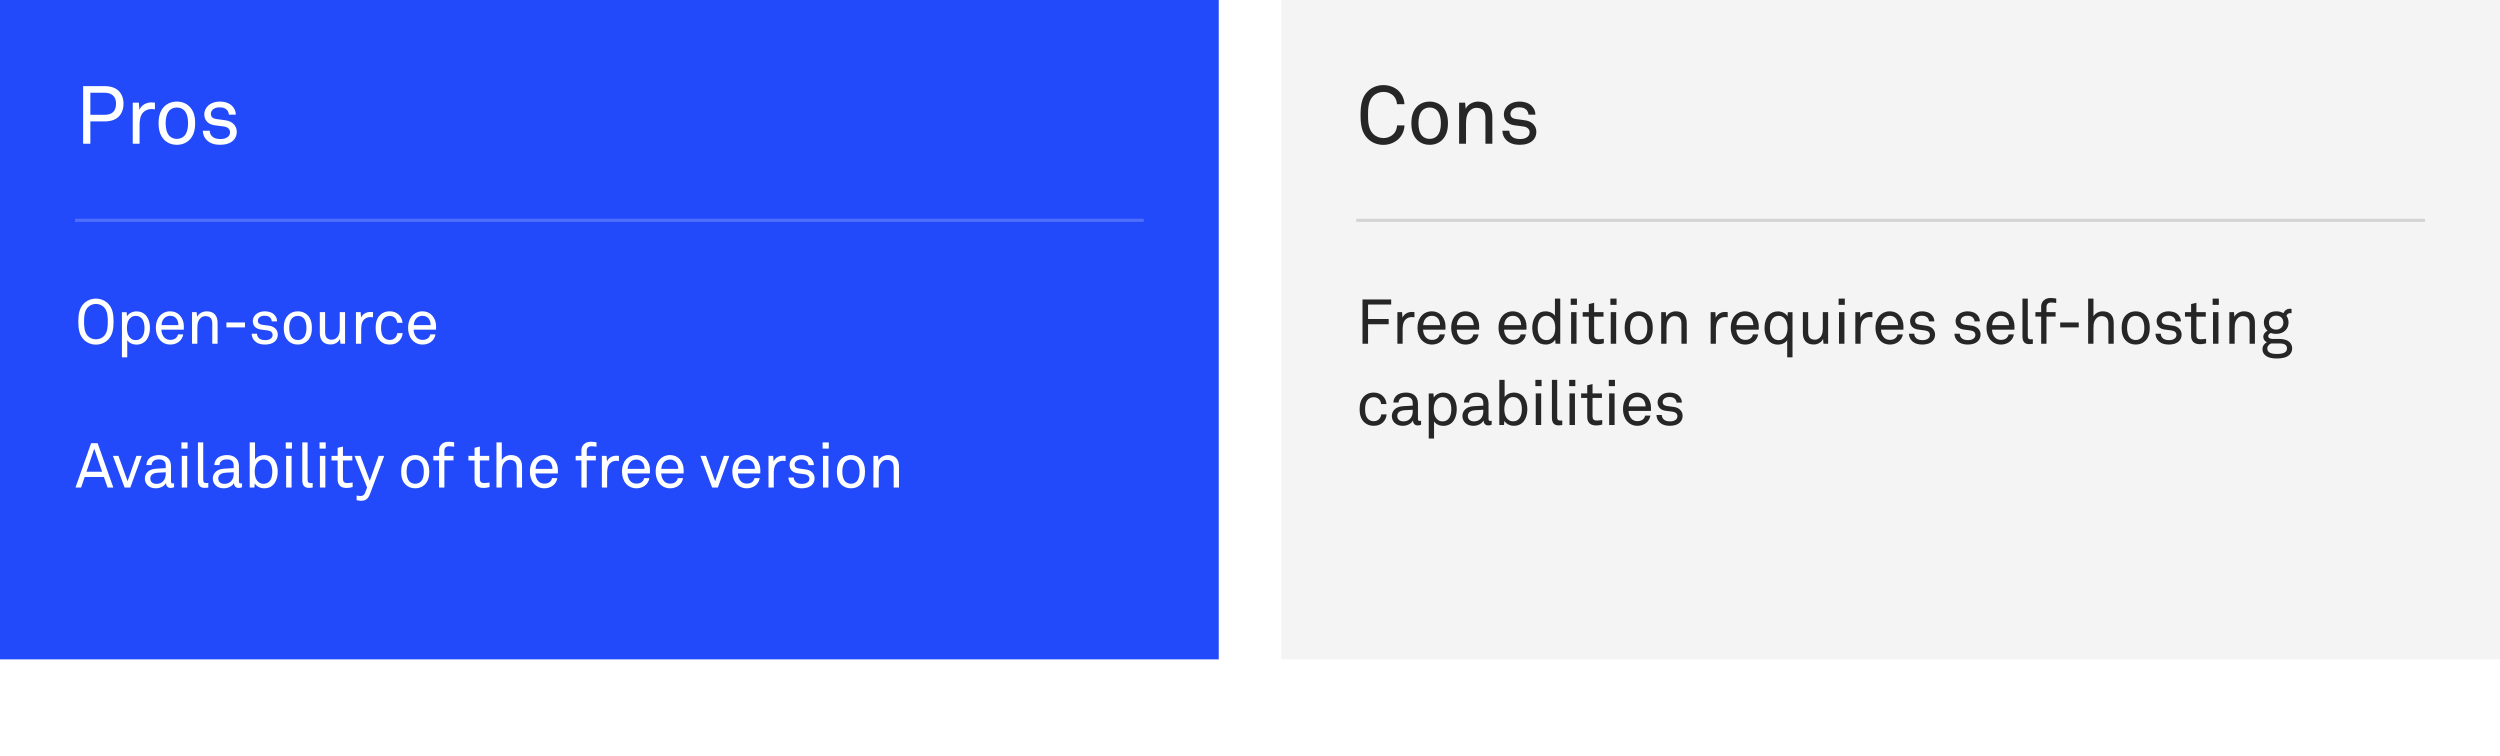 <svg width="800" height="242" viewBox="0 0 800 242" fill="none" xmlns="http://www.w3.org/2000/svg">
<rect width="800" height="242" fill="white"/>
<rect width="390" height="211" fill="#224AFA"/>
<rect x="24" y="70" width="342" height="1" fill="white" fill-opacity="0.2"/>
<path d="M39.522 33.13C39.522 31.518 39.002 30.192 38.118 29.23C37.13 28.164 35.596 27.566 33.438 27.566H26.6V46H28.914V38.85H33.464C35.492 38.85 37 38.304 37.988 37.316C38.976 36.328 39.522 34.924 39.522 33.13ZM37.13 33.13C37.13 35.6 35.882 36.744 33.412 36.744H28.914V29.672H33.386C35.674 29.672 37.13 30.79 37.13 33.13ZM49.577 35.002V32.844C49.239 32.792 48.875 32.766 48.537 32.766C46.873 32.766 45.287 33.546 44.611 35.158L44.429 32.844H42.479V46H44.663V40.15C44.663 38.772 44.793 36.952 45.859 35.938C46.457 35.366 47.315 34.898 48.355 34.898C48.745 34.898 49.187 34.924 49.577 35.002ZM62.446 39.422C62.446 37.342 62.004 35.444 60.574 34.04C59.612 33.104 58.26 32.506 56.596 32.506C54.932 32.506 53.58 33.104 52.618 34.04C51.188 35.444 50.746 37.342 50.746 39.422C50.746 41.502 51.188 43.4 52.618 44.804C53.58 45.74 54.932 46.338 56.596 46.338C58.26 46.338 59.612 45.74 60.574 44.804C62.004 43.4 62.446 41.502 62.446 39.422ZM60.184 39.422C60.184 40.956 59.898 42.542 58.962 43.504C58.416 44.05 57.636 44.44 56.596 44.44C55.556 44.44 54.776 44.05 54.23 43.504C53.294 42.542 53.008 40.956 53.008 39.422C53.008 37.888 53.294 36.302 54.23 35.34C54.776 34.794 55.556 34.404 56.596 34.404C57.636 34.404 58.416 34.794 58.962 35.34C59.898 36.302 60.184 37.888 60.184 39.422ZM75.768 42.178C75.768 40.202 74.286 38.85 72.414 38.538C71.01 38.304 69.97 38.2 69.242 38.096C68.15 37.94 67.474 37.472 67.474 36.38C67.474 35.652 67.968 34.95 68.8 34.612C69.424 34.352 69.814 34.352 70.334 34.352C71.218 34.352 71.946 34.56 72.492 35.054C72.882 35.392 73.22 36.016 73.246 36.692H75.456C75.456 35.626 75.092 34.872 74.52 34.17C73.636 33.052 72.076 32.506 70.334 32.506C68.696 32.506 67.318 33.078 66.46 33.962C65.862 34.56 65.368 35.522 65.368 36.536C65.368 38.538 66.616 39.76 68.592 40.072L71.556 40.462C72.908 40.644 73.61 41.346 73.61 42.334C73.61 42.932 73.324 43.478 72.96 43.764C72.284 44.336 71.452 44.492 70.542 44.492C69.71 44.492 68.774 44.336 68.176 43.894C67.552 43.426 67.136 42.75 67.11 41.84H64.9C64.9 42.958 65.368 44.076 66.174 44.856C67.292 45.948 68.8 46.338 70.438 46.338C72.154 46.338 73.714 45.896 74.728 44.856C75.352 44.206 75.768 43.322 75.768 42.178Z" fill="white"/>
<path d="M36.34 102.92C36.34 100.66 36.06 98.58 34.52 97.08C33.5 96.08 32.12 95.56 30.7 95.56C29.28 95.56 27.9 96.08 26.88 97.08C25.34 98.58 25.06 100.66 25.06 102.92C25.06 105.18 25.34 107.26 26.88 108.76C27.9 109.76 29.28 110.28 30.7 110.28C32.12 110.28 33.5 109.76 34.52 108.76C36.06 107.26 36.34 105.18 36.34 102.92ZM34.5 102.92C34.5 104.4 34.44 106.32 33.28 107.52C32.6 108.22 31.66 108.58 30.7 108.58C29.74 108.58 28.8 108.22 28.12 107.52C26.96 106.32 26.9 104.4 26.9 102.92C26.9 101.44 26.96 99.52 28.12 98.32C28.8 97.62 29.74 97.26 30.7 97.26C31.66 97.26 32.6 97.62 33.28 98.32C34.44 99.52 34.5 101.44 34.5 102.92ZM47.978 104.94C47.978 103.26 47.478 101.72 46.518 100.74C45.858 100.06 44.898 99.64 43.658 99.64C42.518 99.64 41.218 100.2 40.638 101.22L40.518 99.9H39.018V114.34H40.718V108.84C41.258 109.76 42.558 110.28 43.658 110.28C44.838 110.28 45.778 109.88 46.438 109.26C47.458 108.28 47.978 106.68 47.978 104.94ZM46.238 104.96C46.238 106.82 45.638 108.84 43.378 108.84C42.638 108.84 42.138 108.54 41.738 108.18C40.898 107.44 40.618 106.22 40.618 104.96C40.618 103.7 40.898 102.48 41.738 101.74C42.138 101.38 42.638 101.08 43.378 101.08C45.638 101.08 46.238 103.1 46.238 104.96ZM58.833 104.48C58.853 103.12 58.373 101.82 57.553 100.92C56.813 100.12 55.773 99.62 54.473 99.62C52.713 99.62 51.373 100.52 50.653 101.74C50.093 102.68 49.873 103.76 49.873 104.98C49.873 106.42 50.293 107.76 51.133 108.74C51.913 109.66 53.073 110.26 54.493 110.26C55.453 110.26 56.353 109.98 57.073 109.5C57.893 108.94 58.493 108 58.633 107H56.973C56.833 107.54 56.653 107.82 56.373 108.1C55.953 108.54 55.293 108.76 54.493 108.76C53.713 108.76 53.093 108.5 52.633 108.04C52.013 107.42 51.653 106.42 51.653 105.5H58.813L58.833 104.48ZM57.093 104.04H51.693C51.733 102.56 52.633 101.06 54.473 101.06C55.373 101.06 56.053 101.42 56.473 101.98C56.873 102.52 57.093 103.28 57.093 104.04ZM69.629 110V103.34C69.629 101 68.429 99.62 66.129 99.62C64.989 99.62 63.589 100.24 63.069 101.4L62.929 99.88H61.449V110H63.149V105.3C63.149 104.52 63.169 103.46 63.509 102.72C63.949 101.8 64.729 101.16 65.709 101.16C67.309 101.16 67.929 102.06 67.929 103.58V110H69.629ZM78.388 104.76V103.18H72.448V104.76H78.388ZM88.898 107.06C88.898 105.54 87.758 104.5 86.318 104.26C85.238 104.08 84.438 104 83.878 103.92C83.038 103.8 82.518 103.44 82.518 102.6C82.518 102.04 82.898 101.5 83.538 101.24C84.018 101.04 84.318 101.04 84.718 101.04C85.398 101.04 85.958 101.2 86.378 101.58C86.678 101.84 86.938 102.32 86.958 102.84H88.658C88.658 102.02 88.378 101.44 87.938 100.9C87.258 100.04 86.058 99.62 84.718 99.62C83.458 99.62 82.398 100.06 81.738 100.74C81.278 101.2 80.898 101.94 80.898 102.72C80.898 104.26 81.858 105.2 83.378 105.44L85.658 105.74C86.698 105.88 87.238 106.42 87.238 107.18C87.238 107.64 87.018 108.06 86.738 108.28C86.218 108.72 85.578 108.84 84.878 108.84C84.238 108.84 83.518 108.72 83.058 108.38C82.578 108.02 82.258 107.5 82.238 106.8H80.538C80.538 107.66 80.898 108.52 81.518 109.12C82.378 109.96 83.538 110.26 84.798 110.26C86.118 110.26 87.318 109.92 88.098 109.12C88.578 108.62 88.898 107.94 88.898 107.06ZM99.808 104.94C99.808 103.34 99.468 101.88 98.368 100.8C97.628 100.08 96.588 99.62 95.308 99.62C94.028 99.62 92.988 100.08 92.248 100.8C91.148 101.88 90.808 103.34 90.808 104.94C90.808 106.54 91.148 108 92.248 109.08C92.988 109.8 94.028 110.26 95.308 110.26C96.588 110.26 97.628 109.8 98.368 109.08C99.468 108 99.808 106.54 99.808 104.94ZM98.068 104.94C98.068 106.12 97.848 107.34 97.128 108.08C96.708 108.5 96.108 108.8 95.308 108.8C94.508 108.8 93.908 108.5 93.488 108.08C92.768 107.34 92.548 106.12 92.548 104.94C92.548 103.76 92.768 102.54 93.488 101.8C93.908 101.38 94.508 101.08 95.308 101.08C96.108 101.08 96.708 101.38 97.128 101.8C97.848 102.54 98.068 103.76 98.068 104.94ZM110.42 110V99.88H108.72V105.14C108.72 106.18 108.52 107.28 107.88 107.94C107.44 108.4 106.88 108.7 106.2 108.7C104.6 108.7 104.04 107.8 104.04 106.28V99.88H102.34V106.52C102.34 108.86 103.5 110.24 105.8 110.24C106.98 110.24 108.28 109.62 108.8 108.46L108.94 110H110.42ZM119.361 101.54V99.88C119.101 99.84 118.821 99.82 118.561 99.82C117.281 99.82 116.061 100.42 115.541 101.66L115.401 99.88H113.901V110H115.581V105.5C115.581 104.44 115.681 103.04 116.501 102.26C116.961 101.82 117.621 101.46 118.421 101.46C118.721 101.46 119.061 101.48 119.361 101.54ZM128.845 106.6H127.125C127.045 107.26 126.805 107.72 126.445 108.1C126.045 108.52 125.425 108.78 124.725 108.78C123.945 108.78 123.405 108.5 122.965 108.12C122.165 107.44 121.945 106.18 121.945 104.94C121.945 103.7 122.165 102.44 122.965 101.76C123.405 101.38 123.945 101.1 124.725 101.1C125.385 101.1 125.965 101.34 126.365 101.72C126.745 102.1 127.005 102.6 127.085 103.3H128.805C128.725 102.2 128.285 101.36 127.605 100.7C126.905 100.02 125.925 99.62 124.725 99.62C122.905 99.62 121.765 100.46 121.045 101.52C120.505 102.32 120.205 103.42 120.205 104.94C120.205 106.46 120.505 107.56 121.045 108.36C121.765 109.42 122.925 110.26 124.745 110.26C125.985 110.26 126.945 109.86 127.665 109.16C128.345 108.5 128.765 107.68 128.845 106.6ZM139.55 104.48C139.57 103.12 139.09 101.82 138.27 100.92C137.53 100.12 136.49 99.62 135.19 99.62C133.43 99.62 132.09 100.52 131.37 101.74C130.81 102.68 130.59 103.76 130.59 104.98C130.59 106.42 131.01 107.76 131.85 108.74C132.63 109.66 133.79 110.26 135.21 110.26C136.17 110.26 137.07 109.98 137.79 109.5C138.61 108.94 139.21 108 139.35 107H137.69C137.55 107.54 137.37 107.82 137.09 108.1C136.67 108.54 136.01 108.76 135.21 108.76C134.43 108.76 133.81 108.5 133.35 108.04C132.73 107.42 132.37 106.42 132.37 105.5H139.53L139.55 104.48ZM137.81 104.04H132.41C132.45 102.56 133.35 101.06 135.19 101.06C136.09 101.06 136.77 101.42 137.19 101.98C137.59 102.52 137.81 103.28 137.81 104.04Z" fill="white"/>
<path d="M36.26 156L31.24 141.82H29.16L24.16 156H25.96L27.1 152.64H33.26L34.42 156H36.26ZM32.68 150.96H27.66L30.16 143.6L32.68 150.96ZM45.369 145.88H43.649L40.829 154L37.909 145.88H36.129L39.869 156H41.709L45.369 145.88ZM55.715 155.9V154.64C55.715 154.64 55.456 154.7 55.276 154.7C54.935 154.7 54.715 154.56 54.715 154.02V149.12C54.715 148.54 54.615 148.02 54.416 147.56C53.935 146.46 52.816 145.62 50.855 145.62C49.615 145.62 48.416 145.98 47.736 146.7C47.215 147.24 46.876 147.9 46.855 148.82H48.516C48.516 148.32 48.696 147.92 49.016 147.6C49.355 147.26 49.935 147 50.855 147C51.675 147 52.175 147.2 52.516 147.52C52.975 147.94 53.035 148.56 53.035 149.06V149.8L49.956 149.98C47.196 150.14 46.355 151.84 46.355 153.14C46.355 154.7 47.516 156.26 49.836 156.26C51.255 156.26 52.516 155.62 53.096 154.6H53.136C53.136 155.46 53.696 156.14 54.596 156.14C55.016 156.14 55.355 156.08 55.715 155.9ZM53.035 151.72C53.035 152.56 52.776 153.4 52.175 154.02C51.636 154.58 50.876 154.84 50.096 154.84C48.656 154.84 48.096 154 48.096 153.1C48.096 151.82 49.295 151.34 50.316 151.28L53.035 151.12V151.72ZM60.027 143.56V141.56H58.047V143.56H60.027ZM59.907 156V145.88H58.167V156H59.907ZM66.656 156V154.56C66.656 154.56 66.516 154.58 65.956 154.58C65.256 154.58 65.036 154.22 65.036 153.54V141.56H63.336V153.64C63.336 155.24 63.976 156.12 65.456 156.12C66.276 156.12 66.656 156 66.656 156ZM77.456 155.9V154.64C77.456 154.64 77.196 154.7 77.016 154.7C76.676 154.7 76.456 154.56 76.456 154.02V149.12C76.456 148.54 76.356 148.02 76.156 147.56C75.676 146.46 74.556 145.62 72.596 145.62C71.356 145.62 70.156 145.98 69.476 146.7C68.956 147.24 68.616 147.9 68.596 148.82H70.256C70.256 148.32 70.436 147.92 70.756 147.6C71.096 147.26 71.676 147 72.596 147C73.416 147 73.916 147.2 74.256 147.52C74.716 147.94 74.776 148.56 74.776 149.06V149.8L71.696 149.98C68.936 150.14 68.096 151.84 68.096 153.14C68.096 154.7 69.256 156.26 71.576 156.26C72.996 156.26 74.256 155.62 74.836 154.6H74.876C74.876 155.46 75.436 156.14 76.336 156.14C76.756 156.14 77.096 156.08 77.456 155.9ZM74.776 151.72C74.776 152.56 74.516 153.4 73.916 154.02C73.376 154.58 72.616 154.84 71.836 154.84C70.396 154.84 69.836 154 69.836 153.1C69.836 151.82 71.036 151.34 72.056 151.28L74.776 151.12V151.72ZM88.868 150.96C88.868 149.22 88.348 147.62 87.328 146.64C86.668 146.02 85.728 145.62 84.548 145.62C83.448 145.62 82.148 146.14 81.608 147.06V141.56H79.908V156H81.408L81.528 154.68C82.108 155.7 83.408 156.26 84.548 156.26C85.788 156.26 86.748 155.84 87.408 155.16C88.368 154.18 88.868 152.64 88.868 150.96ZM87.128 150.94C87.128 152.8 86.528 154.82 84.268 154.82C83.528 154.82 83.028 154.52 82.628 154.16C81.788 153.42 81.508 152.2 81.508 150.94C81.508 149.68 81.788 148.46 82.628 147.72C83.028 147.36 83.528 147.06 84.268 147.06C86.528 147.06 87.128 149.08 87.128 150.94ZM93.423 143.56V141.56H91.443V143.56H93.423ZM93.303 156V145.88H91.563V156H93.303ZM100.052 156V154.56C100.052 154.56 99.912 154.58 99.352 154.58C98.652 154.58 98.432 154.22 98.432 153.54V141.56H96.732V153.64C96.732 155.24 97.372 156.12 98.852 156.12C99.672 156.12 100.052 156 100.052 156ZM104.232 143.56V141.56H102.252V143.56H104.232ZM104.112 156V145.88H102.372V156H104.112ZM112.841 155.86V154.4C112.841 154.4 111.821 154.58 111.101 154.58C110.161 154.58 109.741 154.18 109.741 153.2V147.34H112.741V145.88H109.741V142.9L108.041 143.3V145.88H106.081V147.34H108.041V153.4C108.041 154.76 108.641 156.14 110.821 156.14C111.761 156.14 112.381 155.98 112.841 155.86ZM122.956 145.88H121.176L118.336 153.86L115.356 145.88H113.436L117.476 156L116.836 157.7C116.556 158.46 116.036 158.72 115.316 158.72C114.656 158.72 114.116 158.56 114.116 158.56V160.04C114.256 160.08 114.816 160.24 115.656 160.24C117.176 160.24 117.916 159.38 118.396 158.08L122.956 145.88ZM137.366 150.94C137.366 149.34 137.026 147.88 135.926 146.8C135.186 146.08 134.146 145.62 132.866 145.62C131.586 145.62 130.546 146.08 129.806 146.8C128.706 147.88 128.366 149.34 128.366 150.94C128.366 152.54 128.706 154 129.806 155.08C130.546 155.8 131.586 156.26 132.866 156.26C134.146 156.26 135.186 155.8 135.926 155.08C137.026 154 137.366 152.54 137.366 150.94ZM135.626 150.94C135.626 152.12 135.406 153.34 134.686 154.08C134.266 154.5 133.666 154.8 132.866 154.8C132.066 154.8 131.466 154.5 131.046 154.08C130.326 153.34 130.106 152.12 130.106 150.94C130.106 149.76 130.326 148.54 131.046 147.8C131.466 147.38 132.066 147.08 132.866 147.08C133.666 147.08 134.266 147.38 134.686 147.8C135.406 148.54 135.626 149.76 135.626 150.94ZM145.321 142.96V141.54C144.761 141.44 144.141 141.36 143.441 141.36C141.681 141.36 140.501 142.56 140.501 144.08V145.88H138.661V147.32H140.501V156H142.201V147.32H145.121V145.88H142.201V144.18C142.201 143.36 142.741 142.8 143.641 142.8C144.361 142.8 144.781 142.9 145.321 142.96ZM156.655 155.86V154.4C156.655 154.4 155.635 154.58 154.915 154.58C153.975 154.58 153.555 154.18 153.555 153.2V147.34H156.555V145.88H153.555V142.9L151.855 143.3V145.88H149.895V147.34H151.855V153.4C151.855 154.76 152.455 156.14 154.635 156.14C155.575 156.14 156.195 155.98 156.655 155.86ZM167.05 156V149.34C167.05 147 165.83 145.62 163.53 145.62C162.39 145.62 161.17 146.18 160.57 147.22V141.56H158.87V156H160.57V151.3C160.57 150.52 160.59 149.46 160.93 148.72C161.37 147.8 162.15 147.16 163.13 147.16C164.73 147.16 165.35 148.06 165.35 149.58V156H167.05ZM178.528 150.48C178.548 149.12 178.068 147.82 177.248 146.92C176.508 146.12 175.468 145.62 174.168 145.62C172.408 145.62 171.068 146.52 170.348 147.74C169.788 148.68 169.568 149.76 169.568 150.98C169.568 152.42 169.988 153.76 170.828 154.74C171.608 155.66 172.768 156.26 174.188 156.26C175.148 156.26 176.048 155.98 176.768 155.5C177.588 154.94 178.188 154 178.328 153H176.668C176.528 153.54 176.348 153.82 176.068 154.1C175.648 154.54 174.988 154.76 174.188 154.76C173.408 154.76 172.788 154.5 172.328 154.04C171.708 153.42 171.348 152.42 171.348 151.5H178.508L178.528 150.48ZM176.788 150.04H171.388C171.428 148.56 172.328 147.06 174.168 147.06C175.068 147.06 175.748 147.42 176.168 147.98C176.568 148.52 176.788 149.28 176.788 150.04ZM190.873 142.96V141.54C190.313 141.44 189.693 141.36 188.993 141.36C187.233 141.36 186.053 142.56 186.053 144.08V145.88H184.213V147.32H186.053V156H187.753V147.32H190.673V145.88H187.753V144.18C187.753 143.36 188.293 142.8 189.193 142.8C189.913 142.8 190.333 142.9 190.873 142.96ZM198.057 147.54V145.88C197.797 145.84 197.517 145.82 197.257 145.82C195.977 145.82 194.757 146.42 194.237 147.66L194.097 145.88H192.597V156H194.277V151.5C194.277 150.44 194.377 149.04 195.197 148.26C195.657 147.82 196.317 147.46 197.117 147.46C197.417 147.46 197.757 147.48 198.057 147.54ZM207.998 150.48C208.018 149.12 207.538 147.82 206.718 146.92C205.978 146.12 204.938 145.62 203.638 145.62C201.878 145.62 200.538 146.52 199.818 147.74C199.258 148.68 199.038 149.76 199.038 150.98C199.038 152.42 199.458 153.76 200.298 154.74C201.078 155.66 202.238 156.26 203.658 156.26C204.618 156.26 205.518 155.98 206.238 155.5C207.058 154.94 207.658 154 207.798 153H206.138C205.998 153.54 205.818 153.82 205.538 154.1C205.118 154.54 204.458 154.76 203.658 154.76C202.878 154.76 202.258 154.5 201.798 154.04C201.178 153.42 200.818 152.42 200.818 151.5H207.978L207.998 150.48ZM206.258 150.04H200.858C200.898 148.56 201.798 147.06 203.638 147.06C204.538 147.06 205.218 147.42 205.638 147.98C206.038 148.52 206.258 149.28 206.258 150.04ZM218.773 150.48C218.793 149.12 218.313 147.82 217.493 146.92C216.753 146.12 215.713 145.62 214.413 145.62C212.653 145.62 211.313 146.52 210.593 147.74C210.033 148.68 209.813 149.76 209.813 150.98C209.813 152.42 210.233 153.76 211.073 154.74C211.853 155.66 213.013 156.26 214.433 156.26C215.393 156.26 216.293 155.98 217.013 155.5C217.833 154.94 218.433 154 218.573 153H216.913C216.773 153.54 216.593 153.82 216.313 154.1C215.893 154.54 215.233 154.76 214.433 154.76C213.653 154.76 213.033 154.5 212.573 154.04C211.953 153.42 211.593 152.42 211.593 151.5H218.753L218.773 150.48ZM217.033 150.04H211.633C211.673 148.56 212.573 147.06 214.413 147.06C215.313 147.06 215.993 147.42 216.413 147.98C216.813 148.52 217.033 149.28 217.033 150.04ZM233.378 145.88H231.658L228.838 154L225.918 145.88H224.138L227.878 156H229.718L233.378 145.88ZM243.307 150.48C243.327 149.12 242.847 147.82 242.027 146.92C241.287 146.12 240.247 145.62 238.947 145.62C237.187 145.62 235.847 146.52 235.127 147.74C234.567 148.68 234.347 149.76 234.347 150.98C234.347 152.42 234.767 153.76 235.607 154.74C236.387 155.66 237.547 156.26 238.967 156.26C239.927 156.26 240.827 155.98 241.547 155.5C242.367 154.94 242.967 154 243.107 153H241.447C241.307 153.54 241.127 153.82 240.847 154.1C240.427 154.54 239.767 154.76 238.967 154.76C238.187 154.76 237.567 154.5 237.107 154.04C236.487 153.42 236.127 152.42 236.127 151.5H243.287L243.307 150.48ZM241.567 150.04H236.167C236.207 148.56 237.107 147.06 238.947 147.06C239.847 147.06 240.527 147.42 240.947 147.98C241.347 148.52 241.567 149.28 241.567 150.04ZM251.383 147.54V145.88C251.123 145.84 250.843 145.82 250.583 145.82C249.303 145.82 248.083 146.42 247.563 147.66L247.423 145.88H245.923V156H247.603V151.5C247.603 150.44 247.703 149.04 248.523 148.26C248.983 147.82 249.643 147.46 250.443 147.46C250.743 147.46 251.083 147.48 251.383 147.54ZM260.663 153.06C260.663 151.54 259.523 150.5 258.083 150.26C257.003 150.08 256.203 150 255.643 149.92C254.803 149.8 254.283 149.44 254.283 148.6C254.283 148.04 254.663 147.5 255.303 147.24C255.783 147.04 256.083 147.04 256.483 147.04C257.163 147.04 257.723 147.2 258.143 147.58C258.443 147.84 258.703 148.32 258.723 148.84H260.423C260.423 148.02 260.143 147.44 259.703 146.9C259.023 146.04 257.823 145.62 256.483 145.62C255.223 145.62 254.163 146.06 253.503 146.74C253.043 147.2 252.663 147.94 252.663 148.72C252.663 150.26 253.623 151.2 255.143 151.44L257.423 151.74C258.463 151.88 259.003 152.42 259.003 153.18C259.003 153.64 258.783 154.06 258.503 154.28C257.983 154.72 257.343 154.84 256.643 154.84C256.003 154.84 255.283 154.72 254.823 154.38C254.343 154.02 254.023 153.5 254.003 152.8H252.303C252.303 153.66 252.663 154.52 253.283 155.12C254.143 155.96 255.303 156.26 256.563 156.26C257.883 156.26 259.083 155.92 259.863 155.12C260.343 154.62 260.663 153.94 260.663 153.06ZM265.213 143.56V141.56H263.233V143.56H265.213ZM265.093 156V145.88H263.353V156H265.093ZM276.802 150.94C276.802 149.34 276.462 147.88 275.362 146.8C274.622 146.08 273.582 145.62 272.302 145.62C271.022 145.62 269.982 146.08 269.242 146.8C268.142 147.88 267.802 149.34 267.802 150.94C267.802 152.54 268.142 154 269.242 155.08C269.982 155.8 271.022 156.26 272.302 156.26C273.582 156.26 274.622 155.8 275.362 155.08C276.462 154 276.802 152.54 276.802 150.94ZM275.062 150.94C275.062 152.12 274.842 153.34 274.122 154.08C273.702 154.5 273.102 154.8 272.302 154.8C271.502 154.8 270.902 154.5 270.482 154.08C269.762 153.34 269.542 152.12 269.542 150.94C269.542 149.76 269.762 148.54 270.482 147.8C270.902 147.38 271.502 147.08 272.302 147.08C273.102 147.08 273.702 147.38 274.122 147.8C274.842 148.54 275.062 149.76 275.062 150.94ZM287.674 156V149.34C287.674 147 286.474 145.62 284.174 145.62C283.034 145.62 281.634 146.24 281.114 147.4L280.974 145.88H279.494V156H281.194V151.3C281.194 150.52 281.214 149.46 281.554 148.72C281.994 147.8 282.774 147.16 283.754 147.16C285.354 147.16 285.974 148.06 285.974 149.58V156H287.674Z" fill="white"/>
<rect x="410" width="390" height="211" fill="#D4D4D4" fill-opacity="0.25"/>
<rect x="434" y="70" width="342" height="1" fill="black" fill-opacity="0.13"/>
<path d="M445.18 97.46V95.82H436V110H437.78V103.76H444.38V102.08H437.78V97.46H445.18ZM452.623 101.54V99.88C452.363 99.84 452.083 99.82 451.823 99.82C450.543 99.82 449.323 100.42 448.803 101.66L448.663 99.88H447.163V110H448.843V105.5C448.843 104.44 448.943 103.04 449.763 102.26C450.223 101.82 450.883 101.46 451.683 101.46C451.983 101.46 452.323 101.48 452.623 101.54ZM462.563 104.48C462.583 103.12 462.103 101.82 461.283 100.92C460.543 100.12 459.503 99.62 458.203 99.62C456.443 99.62 455.103 100.52 454.383 101.74C453.823 102.68 453.603 103.76 453.603 104.98C453.603 106.42 454.023 107.76 454.863 108.74C455.643 109.66 456.803 110.26 458.223 110.26C459.183 110.26 460.083 109.98 460.803 109.5C461.623 108.94 462.223 108 462.363 107H460.703C460.563 107.54 460.383 107.82 460.103 108.1C459.683 108.54 459.023 108.76 458.223 108.76C457.443 108.76 456.823 108.5 456.363 108.04C455.743 107.42 455.383 106.42 455.383 105.5H462.543L462.563 104.48ZM460.823 104.04H455.423C455.463 102.56 456.363 101.06 458.203 101.06C459.103 101.06 459.783 101.42 460.203 101.98C460.603 102.52 460.823 103.28 460.823 104.04ZM473.339 104.48C473.359 103.12 472.879 101.82 472.059 100.92C471.319 100.12 470.279 99.62 468.979 99.62C467.219 99.62 465.879 100.52 465.159 101.74C464.599 102.68 464.379 103.76 464.379 104.98C464.379 106.42 464.799 107.76 465.639 108.74C466.419 109.66 467.579 110.26 468.999 110.26C469.959 110.26 470.859 109.98 471.579 109.5C472.399 108.94 472.999 108 473.139 107H471.479C471.339 107.54 471.159 107.82 470.879 108.1C470.459 108.54 469.799 108.76 468.999 108.76C468.219 108.76 467.599 108.5 467.139 108.04C466.519 107.42 466.159 106.42 466.159 105.5H473.319L473.339 104.48ZM471.599 104.04H466.199C466.239 102.56 467.139 101.06 468.979 101.06C469.879 101.06 470.559 101.42 470.979 101.98C471.379 102.52 471.599 103.28 471.599 104.04ZM488.484 104.48C488.504 103.12 488.024 101.82 487.204 100.92C486.464 100.12 485.424 99.62 484.124 99.62C482.364 99.62 481.024 100.52 480.304 101.74C479.744 102.68 479.524 103.76 479.524 104.98C479.524 106.42 479.944 107.76 480.784 108.74C481.564 109.66 482.724 110.26 484.144 110.26C485.104 110.26 486.004 109.98 486.724 109.5C487.544 108.94 488.144 108 488.284 107H486.624C486.484 107.54 486.304 107.82 486.024 108.1C485.604 108.54 484.944 108.76 484.144 108.76C483.364 108.76 482.744 108.5 482.284 108.04C481.664 107.42 481.304 106.42 481.304 105.5H488.464L488.484 104.48ZM486.744 104.04H481.344C481.384 102.56 482.284 101.06 484.124 101.06C485.024 101.06 485.704 101.42 486.124 101.98C486.524 102.52 486.744 103.28 486.744 104.04ZM499.28 110V95.56H497.58V101.06C497.04 100.14 495.74 99.62 494.64 99.62C493.46 99.62 492.52 100.02 491.86 100.64C490.84 101.62 490.32 103.22 490.32 104.96C490.32 106.64 490.82 108.18 491.78 109.16C492.44 109.84 493.4 110.26 494.64 110.26C495.78 110.26 497.08 109.7 497.66 108.68L497.78 110H499.28ZM497.68 104.94C497.68 106.2 497.4 107.42 496.56 108.16C496.16 108.52 495.66 108.82 494.92 108.82C492.66 108.82 492.06 106.8 492.06 104.94C492.06 103.08 492.66 101.06 494.92 101.06C495.66 101.06 496.16 101.36 496.56 101.72C497.4 102.46 497.68 103.68 497.68 104.94ZM504.614 97.56V95.56H502.634V97.56H504.614ZM504.494 110V99.88H502.754V110H504.494ZM513.223 109.86V108.4C513.223 108.4 512.203 108.58 511.483 108.58C510.543 108.58 510.123 108.18 510.123 107.2V101.34H513.123V99.88H510.123V96.9L508.423 97.3V99.88H506.463V101.34H508.423V107.4C508.423 108.76 509.023 110.14 511.203 110.14C512.143 110.14 512.763 109.98 513.223 109.86ZM517.298 97.56V95.56H515.318V97.56H517.298ZM517.178 110V99.88H515.438V110H517.178ZM528.887 104.94C528.887 103.34 528.547 101.88 527.447 100.8C526.707 100.08 525.667 99.62 524.387 99.62C523.107 99.62 522.067 100.08 521.327 100.8C520.227 101.88 519.887 103.34 519.887 104.94C519.887 106.54 520.227 108 521.327 109.08C522.067 109.8 523.107 110.26 524.387 110.26C525.667 110.26 526.707 109.8 527.447 109.08C528.547 108 528.887 106.54 528.887 104.94ZM527.147 104.94C527.147 106.12 526.927 107.34 526.207 108.08C525.787 108.5 525.187 108.8 524.387 108.8C523.587 108.8 522.987 108.5 522.567 108.08C521.847 107.34 521.627 106.12 521.627 104.94C521.627 103.76 521.847 102.54 522.567 101.8C522.987 101.38 523.587 101.08 524.387 101.08C525.187 101.08 525.787 101.38 526.207 101.8C526.927 102.54 527.147 103.76 527.147 104.94ZM539.759 110V103.34C539.759 101 538.559 99.62 536.259 99.62C535.119 99.62 533.719 100.24 533.199 101.4L533.059 99.88H531.579V110H533.279V105.3C533.279 104.52 533.299 103.46 533.639 102.72C534.079 101.8 534.859 101.16 535.839 101.16C537.439 101.16 538.059 102.06 538.059 103.58V110H539.759ZM552.868 101.54V99.88C552.608 99.84 552.328 99.82 552.068 99.82C550.788 99.82 549.568 100.42 549.048 101.66L548.908 99.88H547.408V110H549.088V105.5C549.088 104.44 549.188 103.04 550.008 102.26C550.468 101.82 551.128 101.46 551.928 101.46C552.228 101.46 552.568 101.48 552.868 101.54ZM562.808 104.48C562.828 103.12 562.348 101.82 561.528 100.92C560.788 100.12 559.748 99.62 558.448 99.62C556.688 99.62 555.348 100.52 554.628 101.74C554.068 102.68 553.848 103.76 553.848 104.98C553.848 106.42 554.268 107.76 555.108 108.74C555.888 109.66 557.048 110.26 558.468 110.26C559.428 110.26 560.328 109.98 561.048 109.5C561.868 108.94 562.468 108 562.608 107H560.948C560.808 107.54 560.628 107.82 560.348 108.1C559.928 108.54 559.268 108.76 558.468 108.76C557.688 108.76 557.068 108.5 556.608 108.04C555.988 107.42 555.628 106.42 555.628 105.5H562.788L562.808 104.48ZM561.068 104.04H555.668C555.708 102.56 556.608 101.06 558.448 101.06C559.348 101.06 560.028 101.42 560.448 101.98C560.848 102.52 561.068 103.28 561.068 104.04ZM573.604 114.34V99.9H572.104L571.984 101.22C571.404 100.2 570.104 99.64 568.964 99.64C567.724 99.64 566.764 100.06 566.104 100.74C565.144 101.72 564.644 103.26 564.644 104.94C564.644 106.68 565.164 108.28 566.184 109.26C566.844 109.88 567.784 110.28 568.964 110.28C570.064 110.28 571.364 109.76 571.904 108.84V114.34H573.604ZM572.004 104.96C572.004 106.22 571.724 107.44 570.884 108.18C570.484 108.54 569.984 108.84 569.244 108.84C566.984 108.84 566.384 106.82 566.384 104.96C566.384 103.1 566.984 101.08 569.244 101.08C569.984 101.08 570.484 101.38 570.884 101.74C571.724 102.48 572.004 103.7 572.004 104.96ZM584.999 110V99.88H583.299V105.14C583.299 106.18 583.099 107.28 582.459 107.94C582.019 108.4 581.459 108.7 580.779 108.7C579.179 108.7 578.619 107.8 578.619 106.28V99.88H576.919V106.52C576.919 108.86 578.079 110.24 580.379 110.24C581.559 110.24 582.859 109.62 583.379 108.46L583.519 110H584.999ZM590.339 97.56V95.56H588.359V97.56H590.339ZM590.219 110V99.88H588.479V110H590.219ZM599.168 101.54V99.88C598.908 99.84 598.628 99.82 598.368 99.82C597.088 99.82 595.868 100.42 595.348 101.66L595.208 99.88H593.708V110H595.388V105.5C595.388 104.44 595.488 103.04 596.308 102.26C596.768 101.82 597.428 101.46 598.228 101.46C598.528 101.46 598.868 101.48 599.168 101.54ZM609.108 104.48C609.128 103.12 608.648 101.82 607.828 100.92C607.088 100.12 606.048 99.62 604.748 99.62C602.988 99.62 601.648 100.52 600.928 101.74C600.368 102.68 600.148 103.76 600.148 104.98C600.148 106.42 600.568 107.76 601.408 108.74C602.188 109.66 603.348 110.26 604.768 110.26C605.728 110.26 606.628 109.98 607.348 109.5C608.168 108.94 608.768 108 608.908 107H607.248C607.108 107.54 606.928 107.82 606.648 108.1C606.228 108.54 605.568 108.76 604.768 108.76C603.988 108.76 603.368 108.5 602.908 108.04C602.288 107.42 601.928 106.42 601.928 105.5H609.088L609.108 104.48ZM607.368 104.04H601.968C602.008 102.56 602.908 101.06 604.748 101.06C605.648 101.06 606.328 101.42 606.748 101.98C607.148 102.52 607.368 103.28 607.368 104.04ZM619.224 107.06C619.224 105.54 618.084 104.5 616.644 104.26C615.564 104.08 614.764 104 614.204 103.92C613.364 103.8 612.844 103.44 612.844 102.6C612.844 102.04 613.224 101.5 613.864 101.24C614.344 101.04 614.644 101.04 615.044 101.04C615.724 101.04 616.284 101.2 616.704 101.58C617.004 101.84 617.264 102.32 617.284 102.84H618.984C618.984 102.02 618.704 101.44 618.264 100.9C617.584 100.04 616.384 99.62 615.044 99.62C613.784 99.62 612.724 100.06 612.064 100.74C611.604 101.2 611.224 101.94 611.224 102.72C611.224 104.26 612.184 105.2 613.704 105.44L615.984 105.74C617.024 105.88 617.564 106.42 617.564 107.18C617.564 107.64 617.344 108.06 617.064 108.28C616.544 108.72 615.904 108.84 615.204 108.84C614.564 108.84 613.844 108.72 613.384 108.38C612.904 108.02 612.584 107.5 612.564 106.8H610.864C610.864 107.66 611.224 108.52 611.844 109.12C612.704 109.96 613.864 110.26 615.124 110.26C616.444 110.26 617.644 109.92 618.424 109.12C618.904 108.62 619.224 107.94 619.224 107.06ZM633.783 107.06C633.783 105.54 632.643 104.5 631.203 104.26C630.123 104.08 629.323 104 628.763 103.92C627.923 103.8 627.403 103.44 627.403 102.6C627.403 102.04 627.783 101.5 628.423 101.24C628.903 101.04 629.203 101.04 629.603 101.04C630.283 101.04 630.843 101.2 631.263 101.58C631.563 101.84 631.823 102.32 631.843 102.84H633.543C633.543 102.02 633.263 101.44 632.823 100.9C632.143 100.04 630.943 99.62 629.603 99.62C628.343 99.62 627.283 100.06 626.623 100.74C626.163 101.2 625.783 101.94 625.783 102.72C625.783 104.26 626.743 105.2 628.263 105.44L630.543 105.74C631.583 105.88 632.123 106.42 632.123 107.18C632.123 107.64 631.903 108.06 631.623 108.28C631.103 108.72 630.463 108.84 629.763 108.84C629.123 108.84 628.403 108.72 627.943 108.38C627.463 108.02 627.143 107.5 627.123 106.8H625.423C625.423 107.66 625.783 108.52 626.403 109.12C627.263 109.96 628.423 110.26 629.683 110.26C631.003 110.26 632.203 109.92 632.983 109.12C633.463 108.62 633.783 107.94 633.783 107.06ZM644.633 104.48C644.653 103.12 644.173 101.82 643.353 100.92C642.613 100.12 641.573 99.62 640.273 99.62C638.513 99.62 637.173 100.52 636.453 101.74C635.893 102.68 635.673 103.76 635.673 104.98C635.673 106.42 636.093 107.76 636.933 108.74C637.713 109.66 638.873 110.26 640.293 110.26C641.253 110.26 642.153 109.98 642.873 109.5C643.693 108.94 644.293 108 644.433 107H642.773C642.633 107.54 642.453 107.82 642.173 108.1C641.753 108.54 641.093 108.76 640.293 108.76C639.513 108.76 638.893 108.5 638.433 108.04C637.813 107.42 637.453 106.42 637.453 105.5H644.613L644.633 104.48ZM642.893 104.04H637.493C637.533 102.56 638.433 101.06 640.273 101.06C641.173 101.06 641.853 101.42 642.273 101.98C642.673 102.52 642.893 103.28 642.893 104.04ZM650.508 110V108.56C650.508 108.56 650.368 108.58 649.808 108.58C649.108 108.58 648.888 108.22 648.888 107.54V95.56H647.188V107.64C647.188 109.24 647.828 110.12 649.308 110.12C650.128 110.12 650.508 110 650.508 110ZM657.993 96.96V95.54C657.433 95.44 656.813 95.36 656.113 95.36C654.353 95.36 653.173 96.56 653.173 98.08V99.88H651.333V101.32H653.173V110H654.873V101.32H657.793V99.88H654.873V98.18C654.873 97.36 655.413 96.8 656.313 96.8C657.033 96.8 657.453 96.9 657.993 96.96ZM665.198 104.76V103.18H659.258V104.76H665.198ZM676.388 110V103.34C676.388 101 675.168 99.62 672.868 99.62C671.728 99.62 670.508 100.18 669.908 101.22V95.56H668.208V110H669.908V105.3C669.908 104.52 669.928 103.46 670.268 102.72C670.708 101.8 671.488 101.16 672.468 101.16C674.068 101.16 674.688 102.06 674.688 103.58V110H676.388ZM687.926 104.94C687.926 103.34 687.586 101.88 686.486 100.8C685.746 100.08 684.706 99.62 683.426 99.62C682.146 99.62 681.106 100.08 680.366 100.8C679.266 101.88 678.926 103.34 678.926 104.94C678.926 106.54 679.266 108 680.366 109.08C681.106 109.8 682.146 110.26 683.426 110.26C684.706 110.26 685.746 109.8 686.486 109.08C687.586 108 687.926 106.54 687.926 104.94ZM686.186 104.94C686.186 106.12 685.966 107.34 685.246 108.08C684.826 108.5 684.226 108.8 683.426 108.8C682.626 108.8 682.026 108.5 681.606 108.08C680.886 107.34 680.666 106.12 680.666 104.94C680.666 103.76 680.886 102.54 681.606 101.8C682.026 101.38 682.626 101.08 683.426 101.08C684.226 101.08 684.826 101.38 685.246 101.8C685.966 102.54 686.186 103.76 686.186 104.94ZM698.119 107.06C698.119 105.54 696.979 104.5 695.539 104.26C694.459 104.08 693.659 104 693.099 103.92C692.259 103.8 691.739 103.44 691.739 102.6C691.739 102.04 692.119 101.5 692.759 101.24C693.239 101.04 693.539 101.04 693.939 101.04C694.619 101.04 695.179 101.2 695.599 101.58C695.899 101.84 696.159 102.32 696.179 102.84H697.879C697.879 102.02 697.599 101.44 697.159 100.9C696.479 100.04 695.279 99.62 693.939 99.62C692.679 99.62 691.619 100.06 690.959 100.74C690.499 101.2 690.119 101.94 690.119 102.72C690.119 104.26 691.079 105.2 692.599 105.44L694.879 105.74C695.919 105.88 696.459 106.42 696.459 107.18C696.459 107.64 696.239 108.06 695.959 108.28C695.439 108.72 694.799 108.84 694.099 108.84C693.459 108.84 692.739 108.72 692.279 108.38C691.799 108.02 691.479 107.5 691.459 106.8H689.759C689.759 107.66 690.119 108.52 690.739 109.12C691.599 109.96 692.759 110.26 694.019 110.26C695.339 110.26 696.539 109.92 697.319 109.12C697.799 108.62 698.119 107.94 698.119 107.06ZM705.951 109.86V108.4C705.951 108.4 704.931 108.58 704.211 108.58C703.271 108.58 702.851 108.18 702.851 107.2V101.34H705.851V99.88H702.851V96.9L701.151 97.3V99.88H699.191V101.34H701.151V107.4C701.151 108.76 701.751 110.14 703.931 110.14C704.871 110.14 705.491 109.98 705.951 109.86ZM710.026 97.56V95.56H708.046V97.56H710.026ZM709.906 110V99.88H708.166V110H709.906ZM721.575 110V103.34C721.575 101 720.375 99.62 718.075 99.62C716.935 99.62 715.535 100.24 715.015 101.4L714.875 99.88H713.395V110H715.095V105.3C715.095 104.52 715.115 103.46 715.455 102.72C715.895 101.8 716.675 101.16 717.655 101.16C719.255 101.16 719.875 102.06 719.875 103.58V110H721.575ZM733.494 111.5C733.494 110.66 733.174 110 732.694 109.52C731.894 108.7 730.554 108.46 729.354 108.46C729.354 108.46 728.014 108.48 727.354 108.46C726.714 108.44 725.774 108.34 725.834 107.46C725.874 106.98 726.314 106.68 726.694 106.56C727.334 106.78 727.714 106.84 728.394 106.84C729.734 106.84 730.754 106.36 731.414 105.64C731.974 105.02 732.334 104.18 732.334 103.22C732.334 102.32 732.094 101.66 731.674 101.12C731.774 100.56 732.254 100.2 732.914 100.2C733.054 100.2 733.194 100.2 733.294 100.22V98.84C733.134 98.82 732.954 98.8 732.794 98.8C731.834 98.8 731.054 99.32 730.714 100.22C730.094 99.84 729.354 99.62 728.394 99.62C727.054 99.62 726.094 100.04 725.394 100.76C724.814 101.36 724.434 102.12 724.434 103.22C724.434 104.18 724.854 105.18 725.594 105.84C724.834 106.2 724.254 106.9 724.254 107.8C724.254 108.58 724.754 109.24 725.434 109.5C724.634 109.9 723.994 110.68 723.994 111.74C723.994 112.54 724.294 113.12 724.714 113.54C725.694 114.52 727.214 114.72 728.554 114.72C729.974 114.72 731.654 114.5 732.634 113.54C733.114 113.06 733.494 112.38 733.494 111.5ZM730.674 103.22C730.674 104.5 729.754 105.48 728.374 105.48C726.934 105.48 726.074 104.5 726.074 103.22C726.074 101.94 726.994 101 728.374 101C729.814 101 730.674 101.94 730.674 103.22ZM731.834 111.5C731.834 111.94 731.674 112.28 731.414 112.54C730.774 113.18 729.514 113.26 728.654 113.26C727.774 113.26 726.614 113.22 725.954 112.56C725.694 112.3 725.534 111.96 725.534 111.5C725.534 110.72 726.134 110.12 726.814 109.9H728.654C729.934 109.9 731.834 109.78 731.834 111.5ZM443.72 132.6H442C441.92 133.26 441.68 133.72 441.32 134.1C440.92 134.52 440.3 134.78 439.6 134.78C438.82 134.78 438.28 134.5 437.84 134.12C437.04 133.44 436.82 132.18 436.82 130.94C436.82 129.7 437.04 128.44 437.84 127.76C438.28 127.38 438.82 127.1 439.6 127.1C440.26 127.1 440.84 127.34 441.24 127.72C441.62 128.1 441.88 128.6 441.96 129.3H443.68C443.6 128.2 443.16 127.36 442.48 126.7C441.78 126.02 440.8 125.62 439.6 125.62C437.78 125.62 436.64 126.46 435.92 127.52C435.38 128.32 435.08 129.42 435.08 130.94C435.08 132.46 435.38 133.56 435.92 134.36C436.64 135.42 437.8 136.26 439.62 136.26C440.86 136.26 441.82 135.86 442.54 135.16C443.22 134.5 443.64 133.68 443.72 132.6ZM454.745 135.9V134.64C454.745 134.64 454.485 134.7 454.305 134.7C453.965 134.7 453.745 134.56 453.745 134.02V129.12C453.745 128.54 453.645 128.02 453.445 127.56C452.965 126.46 451.845 125.62 449.885 125.62C448.645 125.62 447.445 125.98 446.765 126.7C446.245 127.24 445.905 127.9 445.885 128.82H447.545C447.545 128.32 447.725 127.92 448.045 127.6C448.385 127.26 448.965 127 449.885 127C450.705 127 451.205 127.2 451.545 127.52C452.005 127.94 452.065 128.56 452.065 129.06V129.8L448.985 129.98C446.225 130.14 445.385 131.84 445.385 133.14C445.385 134.7 446.545 136.26 448.865 136.26C450.285 136.26 451.545 135.62 452.125 134.6H452.165C452.165 135.46 452.725 136.14 453.625 136.14C454.045 136.14 454.385 136.08 454.745 135.9ZM452.065 131.72C452.065 132.56 451.805 133.4 451.205 134.02C450.665 134.58 449.905 134.84 449.125 134.84C447.685 134.84 447.125 134 447.125 133.1C447.125 131.82 448.325 131.34 449.345 131.28L452.065 131.12V131.72ZM466.156 130.94C466.156 129.26 465.656 127.72 464.696 126.74C464.036 126.06 463.076 125.64 461.836 125.64C460.696 125.64 459.396 126.2 458.816 127.22L458.696 125.9H457.196V140.34H458.896V134.84C459.436 135.76 460.736 136.28 461.836 136.28C463.016 136.28 463.956 135.88 464.616 135.26C465.636 134.28 466.156 132.68 466.156 130.94ZM464.416 130.96C464.416 132.82 463.816 134.84 461.556 134.84C460.816 134.84 460.316 134.54 459.916 134.18C459.076 133.44 458.796 132.22 458.796 130.96C458.796 129.7 459.076 128.48 459.916 127.74C460.316 127.38 460.816 127.08 461.556 127.08C463.816 127.08 464.416 129.1 464.416 130.96ZM477.331 135.9V134.64C477.331 134.64 477.071 134.7 476.891 134.7C476.551 134.7 476.331 134.56 476.331 134.02V129.12C476.331 128.54 476.231 128.02 476.031 127.56C475.551 126.46 474.431 125.62 472.471 125.62C471.231 125.62 470.031 125.98 469.351 126.7C468.831 127.24 468.491 127.9 468.471 128.82H470.131C470.131 128.32 470.311 127.92 470.631 127.6C470.971 127.26 471.551 127 472.471 127C473.291 127 473.791 127.2 474.131 127.52C474.591 127.94 474.651 128.56 474.651 129.06V129.8L471.571 129.98C468.811 130.14 467.971 131.84 467.971 133.14C467.971 134.7 469.131 136.26 471.451 136.26C472.871 136.26 474.131 135.62 474.711 134.6H474.751C474.751 135.46 475.311 136.14 476.211 136.14C476.631 136.14 476.971 136.08 477.331 135.9ZM474.651 131.72C474.651 132.56 474.391 133.4 473.791 134.02C473.251 134.58 472.491 134.84 471.711 134.84C470.271 134.84 469.711 134 469.711 133.1C469.711 131.82 470.911 131.34 471.931 131.28L474.651 131.12V131.72ZM488.743 130.96C488.743 129.22 488.223 127.62 487.203 126.64C486.543 126.02 485.603 125.62 484.423 125.62C483.323 125.62 482.023 126.14 481.483 127.06V121.56H479.783V136H481.283L481.403 134.68C481.983 135.7 483.283 136.26 484.423 136.26C485.663 136.26 486.623 135.84 487.283 135.16C488.243 134.18 488.743 132.64 488.743 130.96ZM487.003 130.94C487.003 132.8 486.403 134.82 484.143 134.82C483.403 134.82 482.903 134.52 482.503 134.16C481.663 133.42 481.383 132.2 481.383 130.94C481.383 129.68 481.663 128.46 482.503 127.72C482.903 127.36 483.403 127.06 484.143 127.06C486.403 127.06 487.003 129.08 487.003 130.94ZM493.297 123.56V121.56H491.317V123.56H493.297ZM493.177 136V125.88H491.437V136H493.177ZM499.926 136V134.56C499.926 134.56 499.786 134.58 499.226 134.58C498.526 134.58 498.306 134.22 498.306 133.54V121.56H496.606V133.64C496.606 135.24 497.246 136.12 498.726 136.12C499.546 136.12 499.926 136 499.926 136ZM504.106 123.56V121.56H502.126V123.56H504.106ZM503.986 136V125.88H502.246V136H503.986ZM512.715 135.86V134.4C512.715 134.4 511.695 134.58 510.975 134.58C510.035 134.58 509.615 134.18 509.615 133.2V127.34H512.615V125.88H509.615V122.9L507.915 123.3V125.88H505.955V127.34H507.915V133.4C507.915 134.76 508.515 136.14 510.695 136.14C511.635 136.14 512.255 135.98 512.715 135.86ZM516.79 123.56V121.56H514.81V123.56H516.79ZM516.67 136V125.88H514.93V136H516.67ZM528.319 130.48C528.339 129.12 527.859 127.82 527.039 126.92C526.299 126.12 525.259 125.62 523.959 125.62C522.199 125.62 520.859 126.52 520.139 127.74C519.579 128.68 519.359 129.76 519.359 130.98C519.359 132.42 519.779 133.76 520.619 134.74C521.399 135.66 522.559 136.26 523.979 136.26C524.939 136.26 525.839 135.98 526.559 135.5C527.379 134.94 527.979 134 528.119 133H526.459C526.319 133.54 526.139 133.82 525.859 134.1C525.439 134.54 524.779 134.76 523.979 134.76C523.199 134.76 522.579 134.5 522.119 134.04C521.499 133.42 521.139 132.42 521.139 131.5H528.299L528.319 130.48ZM526.579 130.04H521.179C521.219 128.56 522.119 127.06 523.959 127.06C524.859 127.06 525.539 127.42 525.959 127.98C526.359 128.52 526.579 129.28 526.579 130.04ZM538.435 133.06C538.435 131.54 537.295 130.5 535.855 130.26C534.775 130.08 533.975 130 533.415 129.92C532.575 129.8 532.055 129.44 532.055 128.6C532.055 128.04 532.435 127.5 533.075 127.24C533.555 127.04 533.855 127.04 534.255 127.04C534.935 127.04 535.495 127.2 535.915 127.58C536.215 127.84 536.475 128.32 536.495 128.84H538.195C538.195 128.02 537.915 127.44 537.475 126.9C536.795 126.04 535.595 125.62 534.255 125.62C532.995 125.62 531.935 126.06 531.275 126.74C530.815 127.2 530.435 127.94 530.435 128.72C530.435 130.26 531.395 131.2 532.915 131.44L535.195 131.74C536.235 131.88 536.775 132.42 536.775 133.18C536.775 133.64 536.555 134.06 536.275 134.28C535.755 134.72 535.115 134.84 534.415 134.84C533.775 134.84 533.055 134.72 532.595 134.38C532.115 134.02 531.795 133.5 531.775 132.8H530.075C530.075 133.66 530.435 134.52 531.055 135.12C531.915 135.96 533.075 136.26 534.335 136.26C535.655 136.26 536.855 135.92 537.635 135.12C538.115 134.62 538.435 133.94 538.435 133.06Z" fill="#262626"/>
<path d="M449.444 40.124H447.052C447.026 41.138 446.636 42.1 446.038 42.776C445.31 43.582 444.088 44.18 442.684 44.18C441.436 44.18 440.214 43.686 439.33 42.776C437.822 41.216 437.77 38.72 437.77 36.796C437.77 34.872 437.822 32.376 439.33 30.816C440.214 29.906 441.436 29.412 442.684 29.412C444.088 29.412 445.284 29.958 446.012 30.764C446.61 31.44 447 32.324 447.026 33.338H449.418C449.34 31.622 448.664 30.218 447.598 29.126C446.48 28.008 444.686 27.228 442.684 27.228C440.838 27.228 439.018 27.904 437.692 29.204C435.69 31.154 435.378 33.858 435.378 36.796C435.378 39.734 435.69 42.438 437.692 44.388C439.018 45.688 440.838 46.364 442.684 46.364C444.686 46.364 446.506 45.506 447.624 44.388C448.69 43.296 449.366 41.84 449.444 40.124ZM463.343 39.422C463.343 37.342 462.901 35.444 461.471 34.04C460.509 33.104 459.157 32.506 457.493 32.506C455.829 32.506 454.477 33.104 453.515 34.04C452.085 35.444 451.643 37.342 451.643 39.422C451.643 41.502 452.085 43.4 453.515 44.804C454.477 45.74 455.829 46.338 457.493 46.338C459.157 46.338 460.509 45.74 461.471 44.804C462.901 43.4 463.343 41.502 463.343 39.422ZM461.081 39.422C461.081 40.956 460.795 42.542 459.859 43.504C459.313 44.05 458.533 44.44 457.493 44.44C456.453 44.44 455.673 44.05 455.127 43.504C454.191 42.542 453.905 40.956 453.905 39.422C453.905 37.888 454.191 36.302 455.127 35.34C455.673 34.794 456.453 34.404 457.493 34.404C458.533 34.404 459.313 34.794 459.859 35.34C460.795 36.302 461.081 37.888 461.081 39.422ZM477.549 46V37.342C477.549 34.3 475.989 32.506 472.999 32.506C471.517 32.506 469.697 33.312 469.021 34.82L468.839 32.844H466.915V46H469.125V39.89C469.125 38.876 469.151 37.498 469.593 36.536C470.165 35.34 471.179 34.508 472.453 34.508C474.533 34.508 475.339 35.678 475.339 37.654V46H477.549ZM491.634 42.178C491.634 40.202 490.152 38.85 488.28 38.538C486.876 38.304 485.836 38.2 485.108 38.096C484.016 37.94 483.34 37.472 483.34 36.38C483.34 35.652 483.834 34.95 484.666 34.612C485.29 34.352 485.68 34.352 486.2 34.352C487.084 34.352 487.812 34.56 488.358 35.054C488.748 35.392 489.086 36.016 489.112 36.692H491.322C491.322 35.626 490.958 34.872 490.386 34.17C489.502 33.052 487.942 32.506 486.2 32.506C484.562 32.506 483.184 33.078 482.326 33.962C481.728 34.56 481.234 35.522 481.234 36.536C481.234 38.538 482.482 39.76 484.458 40.072L487.422 40.462C488.774 40.644 489.476 41.346 489.476 42.334C489.476 42.932 489.19 43.478 488.826 43.764C488.15 44.336 487.318 44.492 486.408 44.492C485.576 44.492 484.64 44.336 484.042 43.894C483.418 43.426 483.002 42.75 482.976 41.84H480.766C480.766 42.958 481.234 44.076 482.04 44.856C483.158 45.948 484.666 46.338 486.304 46.338C488.02 46.338 489.58 45.896 490.594 44.856C491.218 44.206 491.634 43.322 491.634 42.178Z" fill="#262626"/>
</svg>
